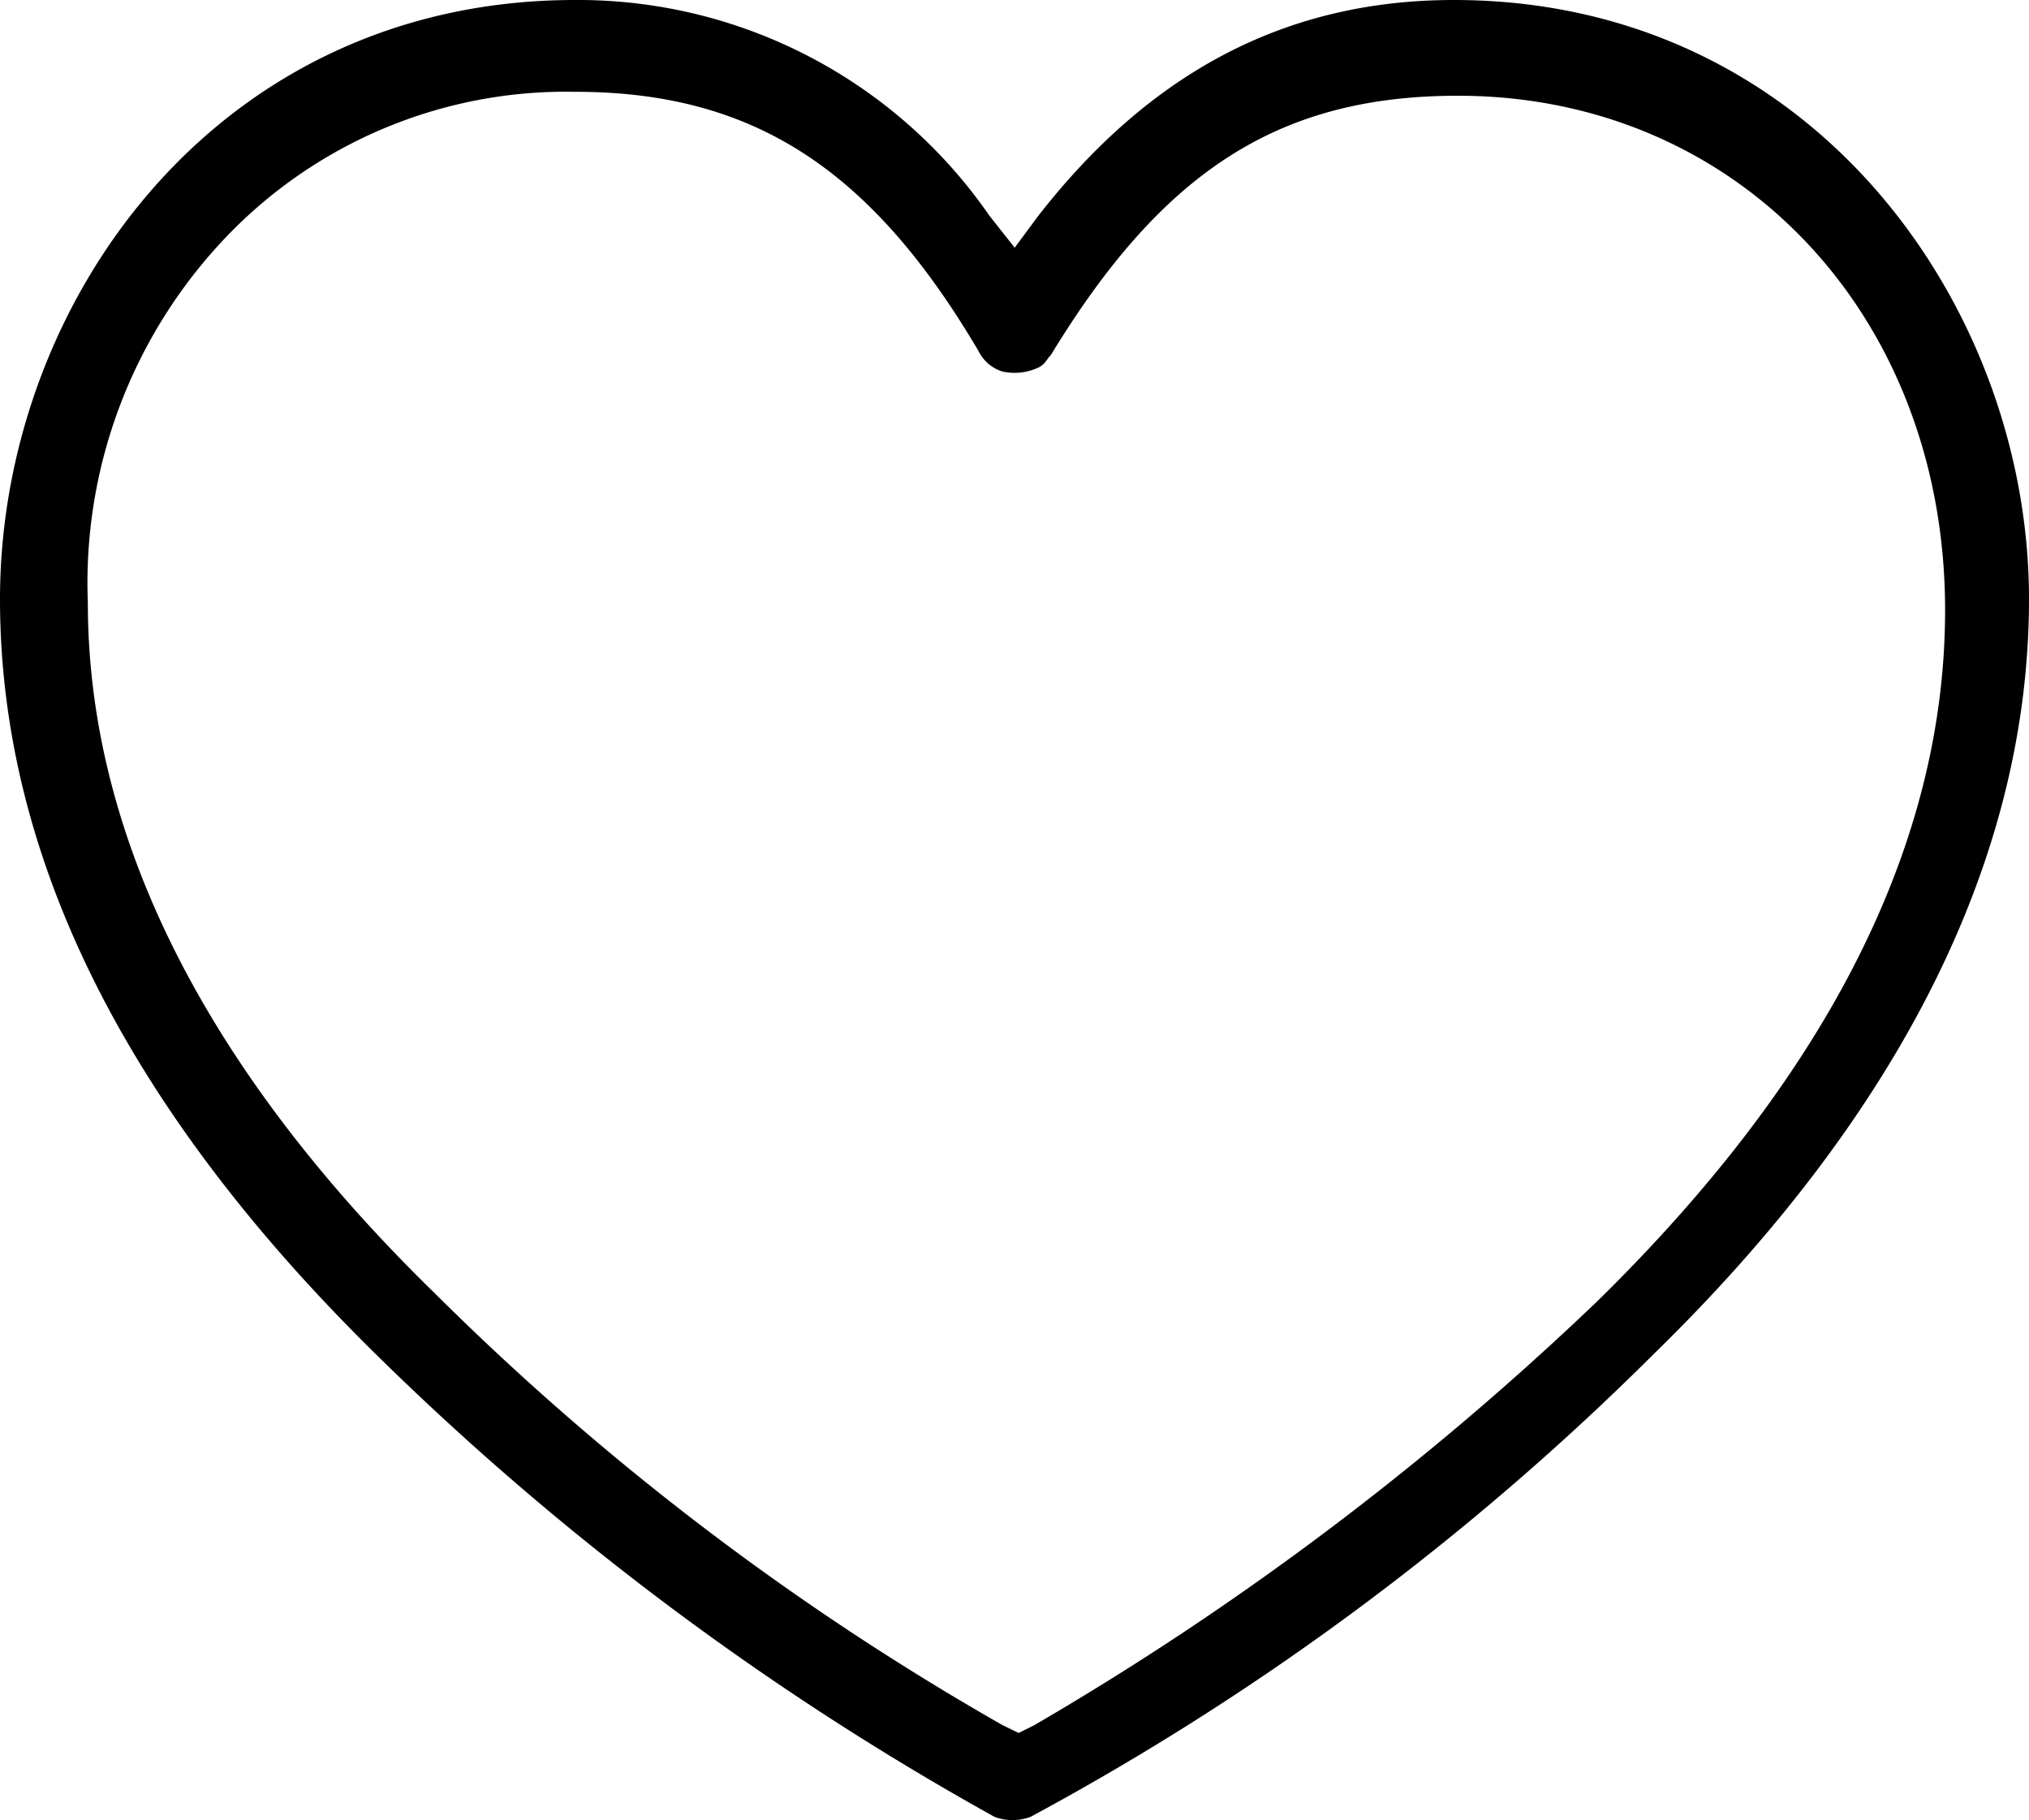 <svg id="Layer_1" data-name="Layer 1" xmlns="http://www.w3.org/2000/svg" viewBox="0 0 51.27 46"><title>heart-dark</title><path id="path-flag-counter" d="M41.79,34.22C48,28.16,51.27,21.7,51.27,15.14,51.27,7.77,45.82,0,36.74,0c-4.24,0-7.67,1.82-10.5,5.45l-.6.81L25,5.45A12.63,12.63,0,0,0,14.53,0C5.45,0,0,7.67,0,15.14,0,21.7,3.23,28.06,9.49,34.22a72.38,72.38,0,0,0,15.64,11.7,1.3,1.3,0,0,0,.91,0,68,68,0,0,0,15.75-11.7ZM26.14,43.6l-.4.2-.41-.2A68.17,68.17,0,0,1,11,32.7C5.15,27,2.22,21.09,2.22,15.24A12.66,12.66,0,0,1,5.85,5.85a11.88,11.88,0,0,1,8.68-3.53C19,2.32,22,4.24,24.73,8.88a1,1,0,0,0,.6.51,1.43,1.43,0,0,0,.91-.1c.2-.11.2-.21.31-.31,2.82-4.64,5.75-6.56,10.29-6.56,7.07,0,12.31,5.55,12.31,13,0,5.86-2.92,11.71-8.78,17.46A75.63,75.63,0,0,1,26.14,43.6Z"/></svg>